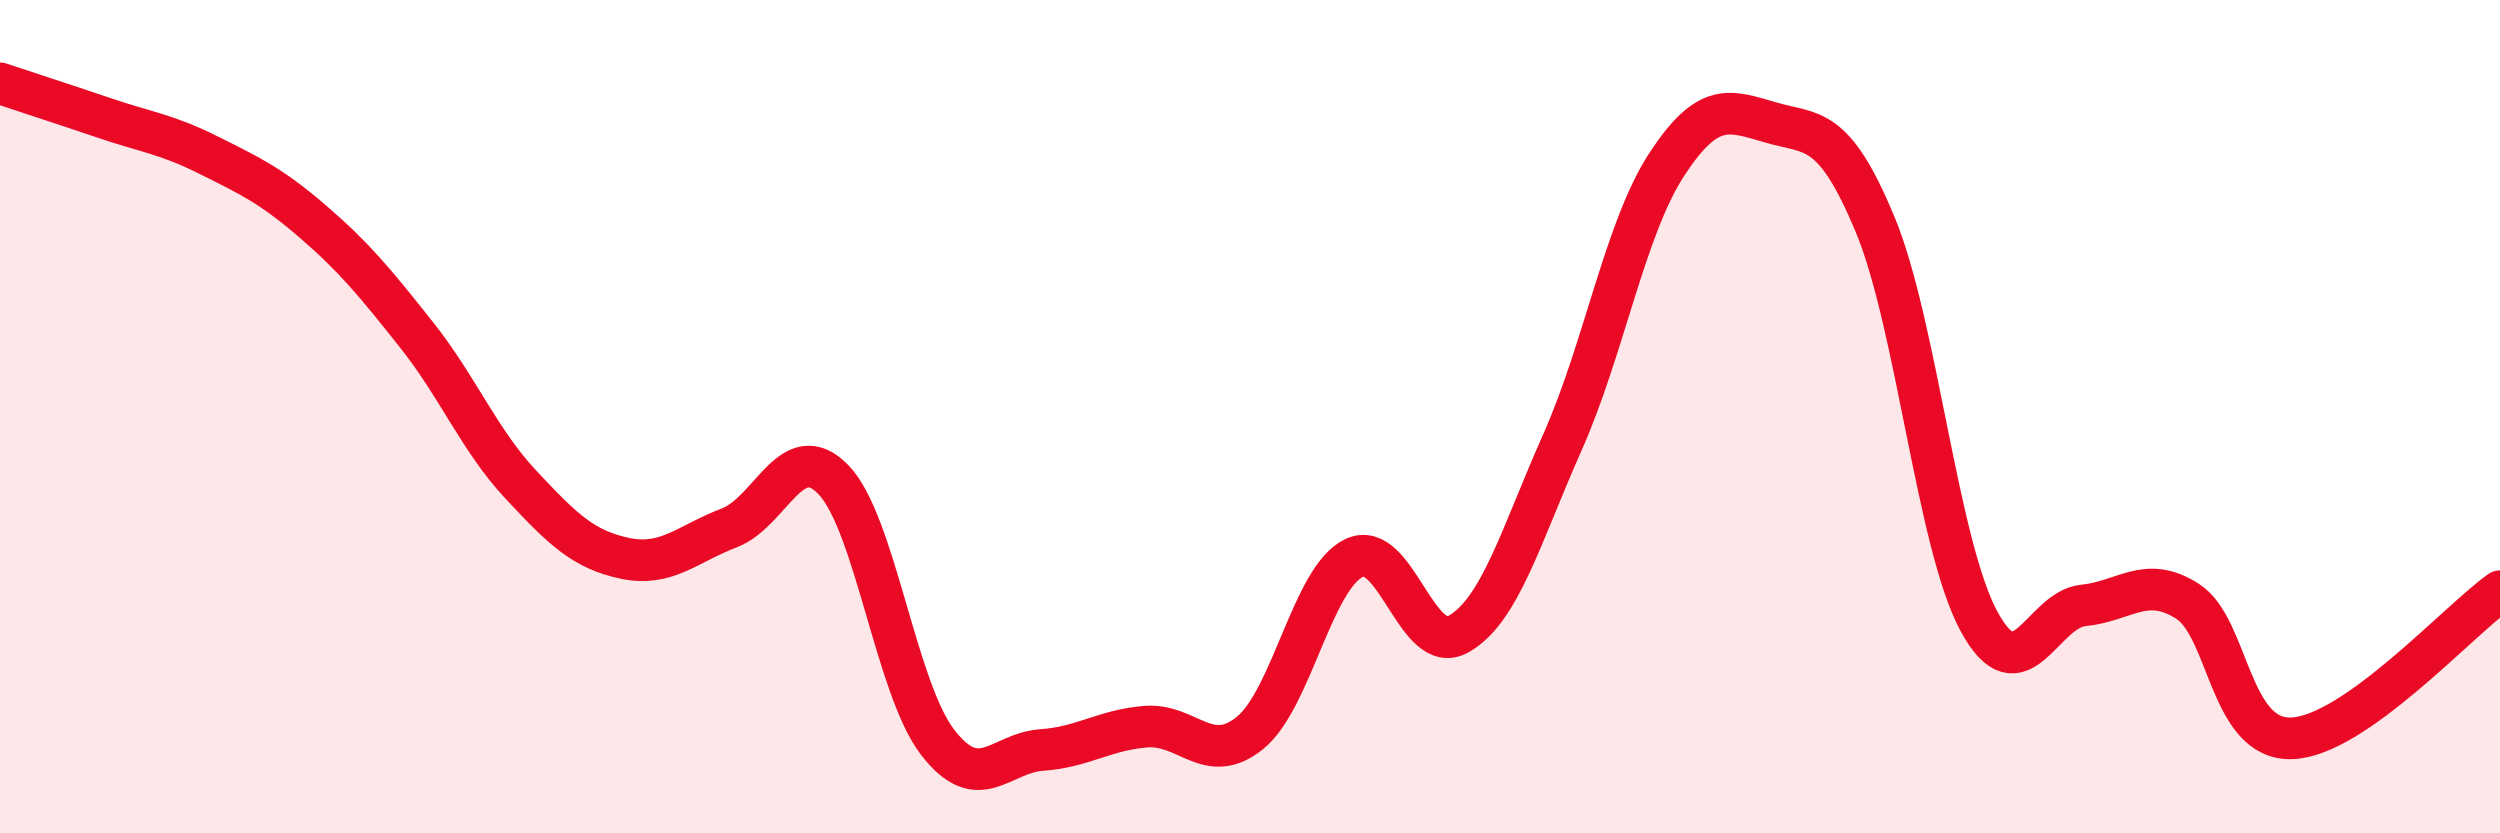 
    <svg width="60" height="20" viewBox="0 0 60 20" xmlns="http://www.w3.org/2000/svg">
      <path
        d="M 0,2 C 0.5,2.17 1.5,2.49 2.5,2.83 C 3.5,3.17 4,3.22 5,3.72 C 6,4.22 6.5,4.45 7.5,5.31 C 8.5,6.17 9,6.78 10,8.04 C 11,9.3 11.5,10.56 12.5,11.63 C 13.5,12.7 14,13.19 15,13.4 C 16,13.61 16.5,13.05 17.5,12.67 C 18.5,12.29 19,10.48 20,11.51 C 21,12.54 21.5,16.51 22.5,17.81 C 23.5,19.11 24,18.07 25,18 C 26,17.93 26.5,17.52 27.5,17.44 C 28.5,17.36 29,18.4 30,17.59 C 31,16.78 31.5,13.86 32.5,13.39 C 33.5,12.92 34,15.78 35,15.22 C 36,14.66 36.5,12.86 37.5,10.61 C 38.5,8.36 39,5.48 40,3.95 C 41,2.42 41.5,2.65 42.5,2.94 C 43.5,3.23 44,2.98 45,5.38 C 46,7.78 46.5,13.09 47.5,14.92 C 48.5,16.75 49,14.63 50,14.53 C 51,14.43 51.5,13.79 52.5,14.43 C 53.5,15.07 53.5,17.77 55,17.72 C 56.5,17.67 59,14.9 60,14.19L60 20L0 20Z"
        fill="#EB0A25"
        opacity="0.1"
        stroke-linecap="round"
        stroke-linejoin="round"
      />
      <path
        d="M 0,2 C 0.5,2.17 1.5,2.49 2.5,2.83 C 3.5,3.17 4,3.22 5,3.72 C 6,4.22 6.5,4.45 7.5,5.31 C 8.5,6.17 9,6.78 10,8.04 C 11,9.3 11.5,10.56 12.5,11.63 C 13.5,12.7 14,13.19 15,13.4 C 16,13.61 16.5,13.05 17.5,12.67 C 18.5,12.29 19,10.48 20,11.51 C 21,12.54 21.5,16.51 22.5,17.81 C 23.5,19.11 24,18.07 25,18 C 26,17.93 26.5,17.52 27.5,17.44 C 28.5,17.36 29,18.4 30,17.59 C 31,16.78 31.5,13.86 32.5,13.39 C 33.5,12.92 34,15.78 35,15.22 C 36,14.66 36.5,12.86 37.5,10.61 C 38.5,8.36 39,5.48 40,3.95 C 41,2.42 41.5,2.65 42.5,2.94 C 43.5,3.23 44,2.98 45,5.38 C 46,7.78 46.5,13.09 47.5,14.92 C 48.5,16.75 49,14.63 50,14.53 C 51,14.43 51.5,13.79 52.5,14.43 C 53.5,15.07 53.5,17.77 55,17.72 C 56.5,17.67 59,14.9 60,14.19"
        stroke="#EB0A25"
        stroke-width="1"
        fill="none"
        stroke-linecap="round"
        stroke-linejoin="round"
      />
    </svg>
  